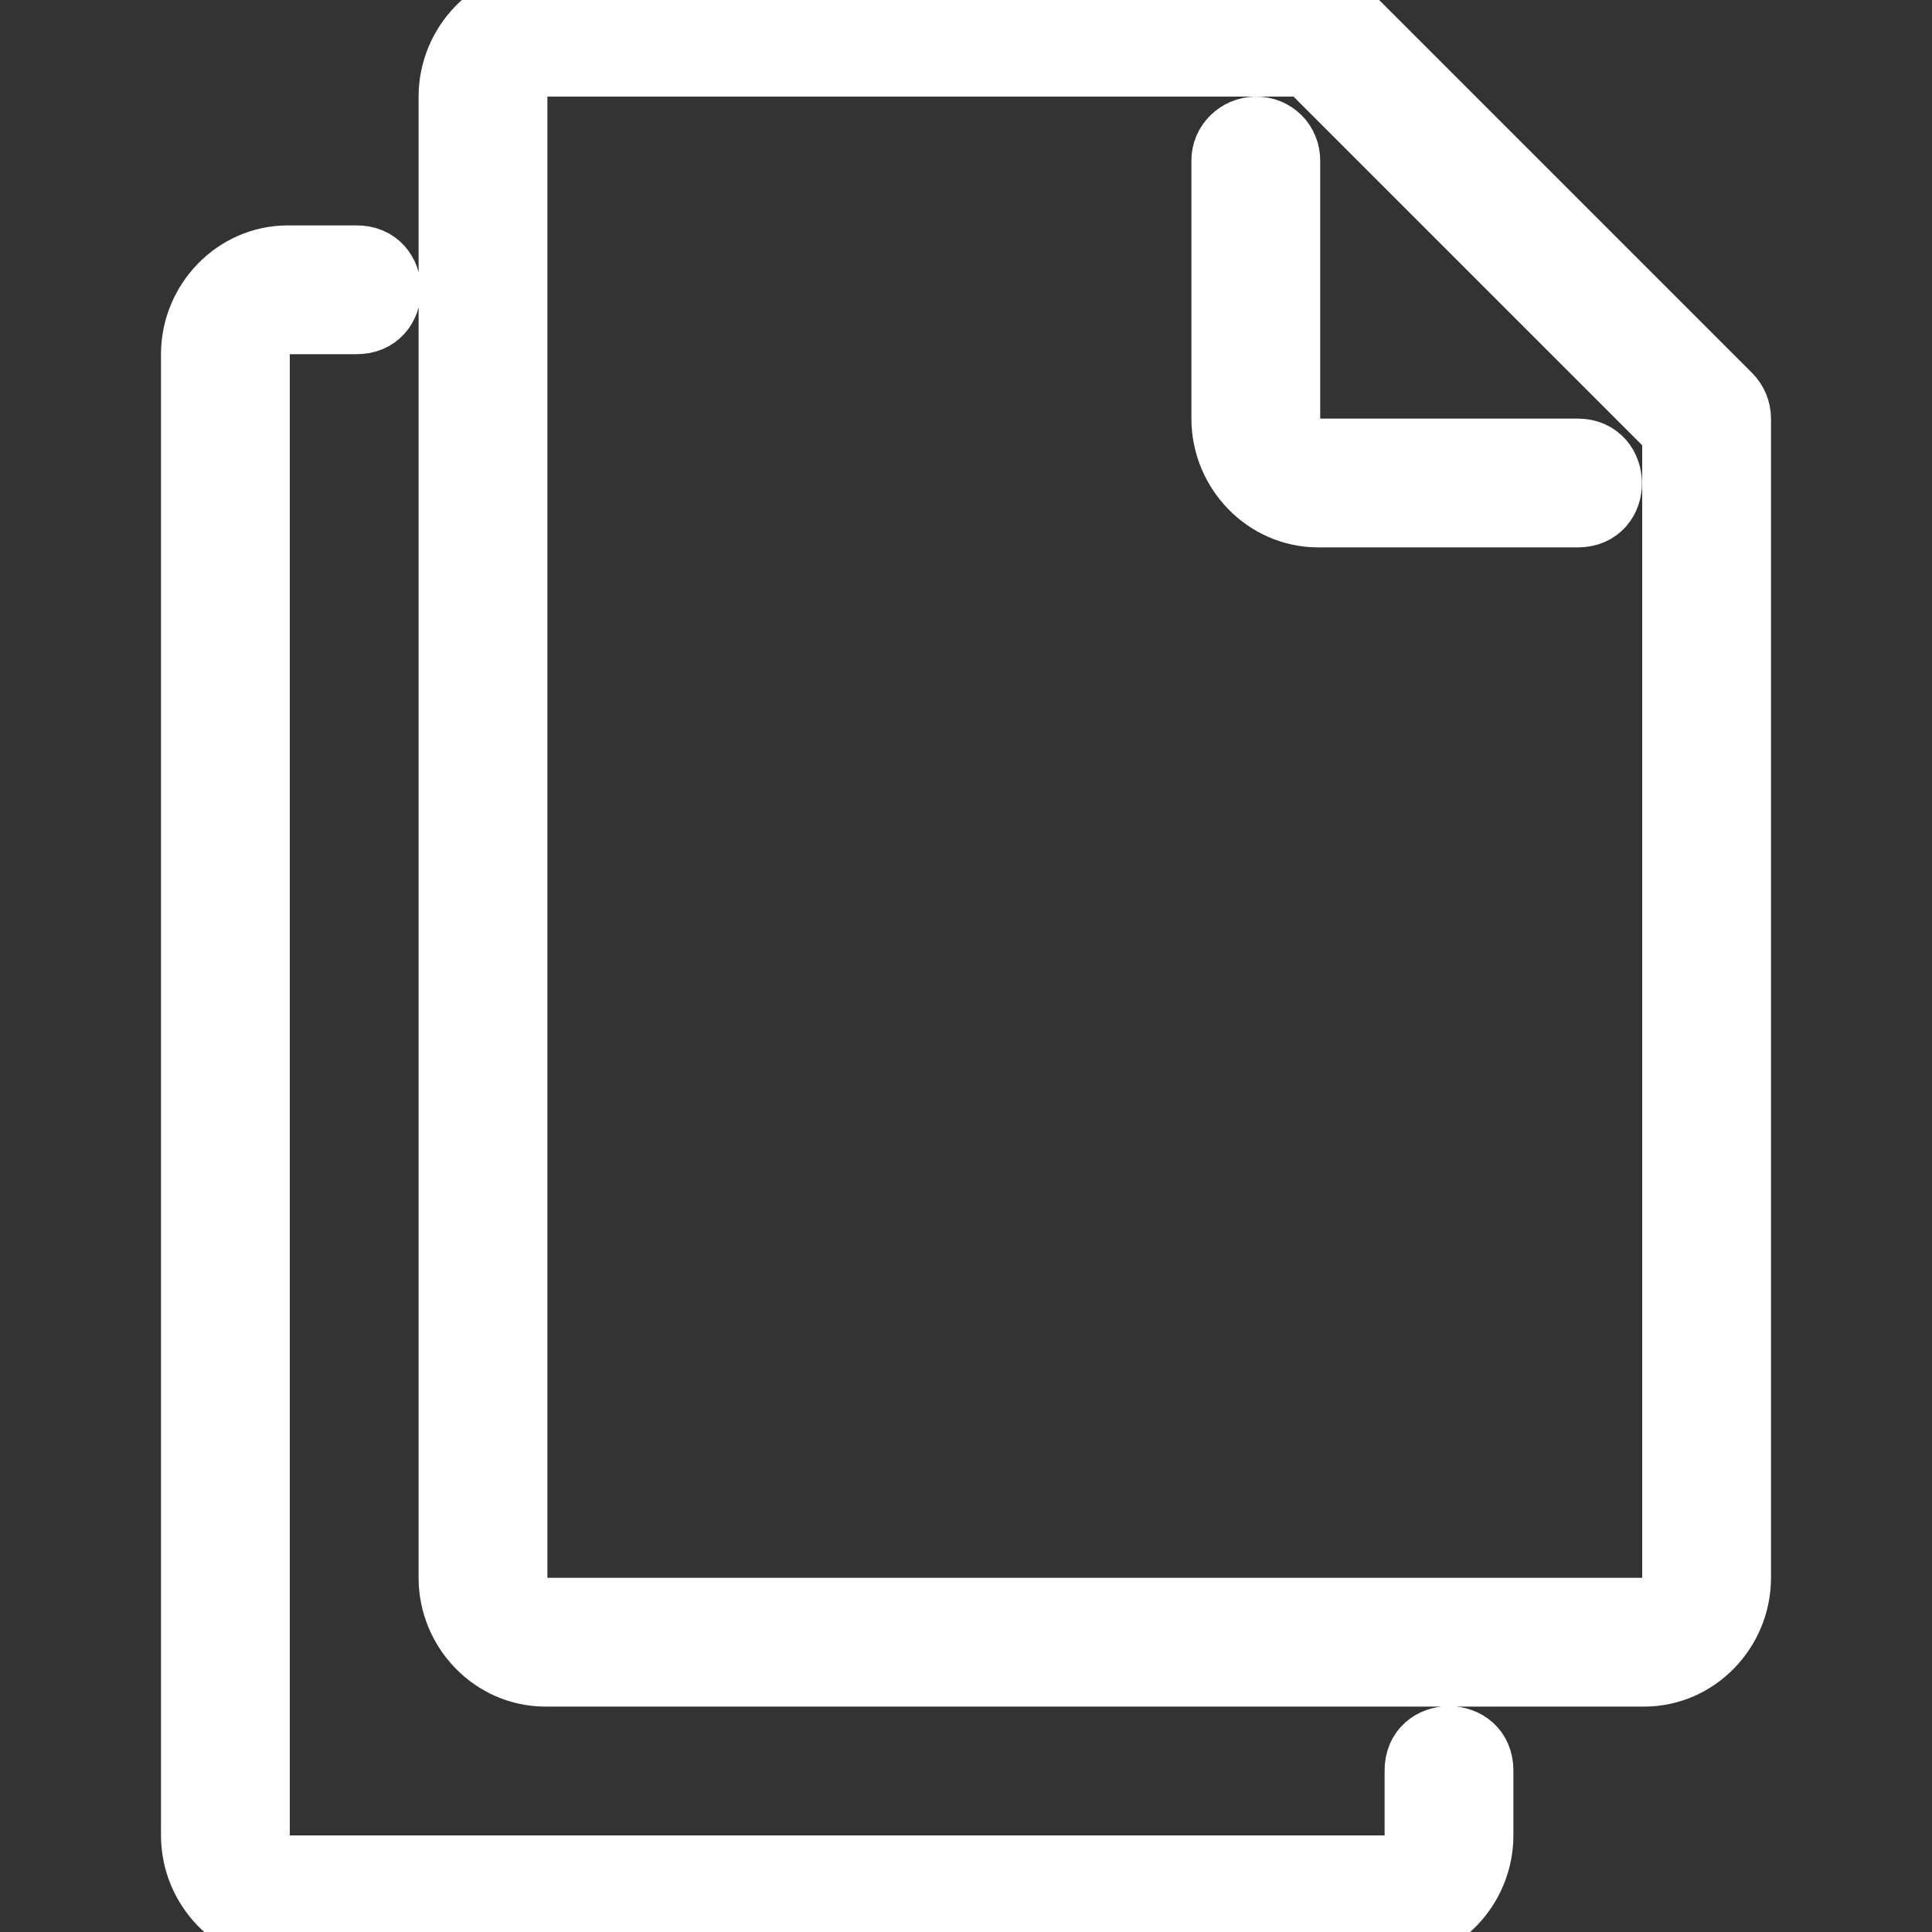 <!DOCTYPE svg PUBLIC "-//W3C//DTD SVG 1.1//EN" "http://www.w3.org/Graphics/SVG/1.1/DTD/svg11.dtd">
<!-- Uploaded to: SVG Repo, www.svgrepo.com, Transformed by: SVG Repo Mixer Tools -->
<svg fill="#ffffff" width="800px" height="800px" viewBox="0 0 30 30" xmlns="http://www.w3.org/2000/svg" stroke="#ffffff">
<rect x="0" y="0" width="30" height="30" fill="#333333" stroke="none"/>
<g id="SVGRepo_bgCarrier" stroke-width="0"/>
<g id="SVGRepo_tracerCarrier" stroke-linecap="round" stroke-linejoin="round"/>
<g id="SVGRepo_iconCarrier">
<path d="M19.5 2c-.276.004-.504.224-.5.5v4c0 .815.656 1.5 1.47 1.5h4.03c.67 0 .654-1 0-1h-4.03c-.26 0-.47-.207-.47-.5v-4c.004-.282-.218-.504-.5-.5zM8.47 0C7.657 0 7 .685 7 1.5v23c0 .815.656 1.5 1.47 1.5h17.06c.814 0 1.47-.685 1.47-1.5v-18c0-.133-.053-.26-.146-.354l-6-6C20.76.053 20.634 0 20.5 0zm0 1h11.823L26 6.707V24.5c0 .293-.21.5-.47.5H8.47c-.26 0-.47-.207-.47-.5v-23c0-.293.21-.5.47-.5zm-4 3C3.657 4 3 4.685 3 5.5v23c0 .815.656 1.5 1.47 1.5h17.06c.814 0 1.47-.685 1.47-1.5v-1c.01-.676-1.01-.676-1 0v1c0 .293-.21.5-.47.5H4.47c-.26 0-.47-.207-.47-.5v-23c0-.293.21-.5.47-.5h1.06c.675.01.675-1.01 0-1z"/>
</g>
</svg>